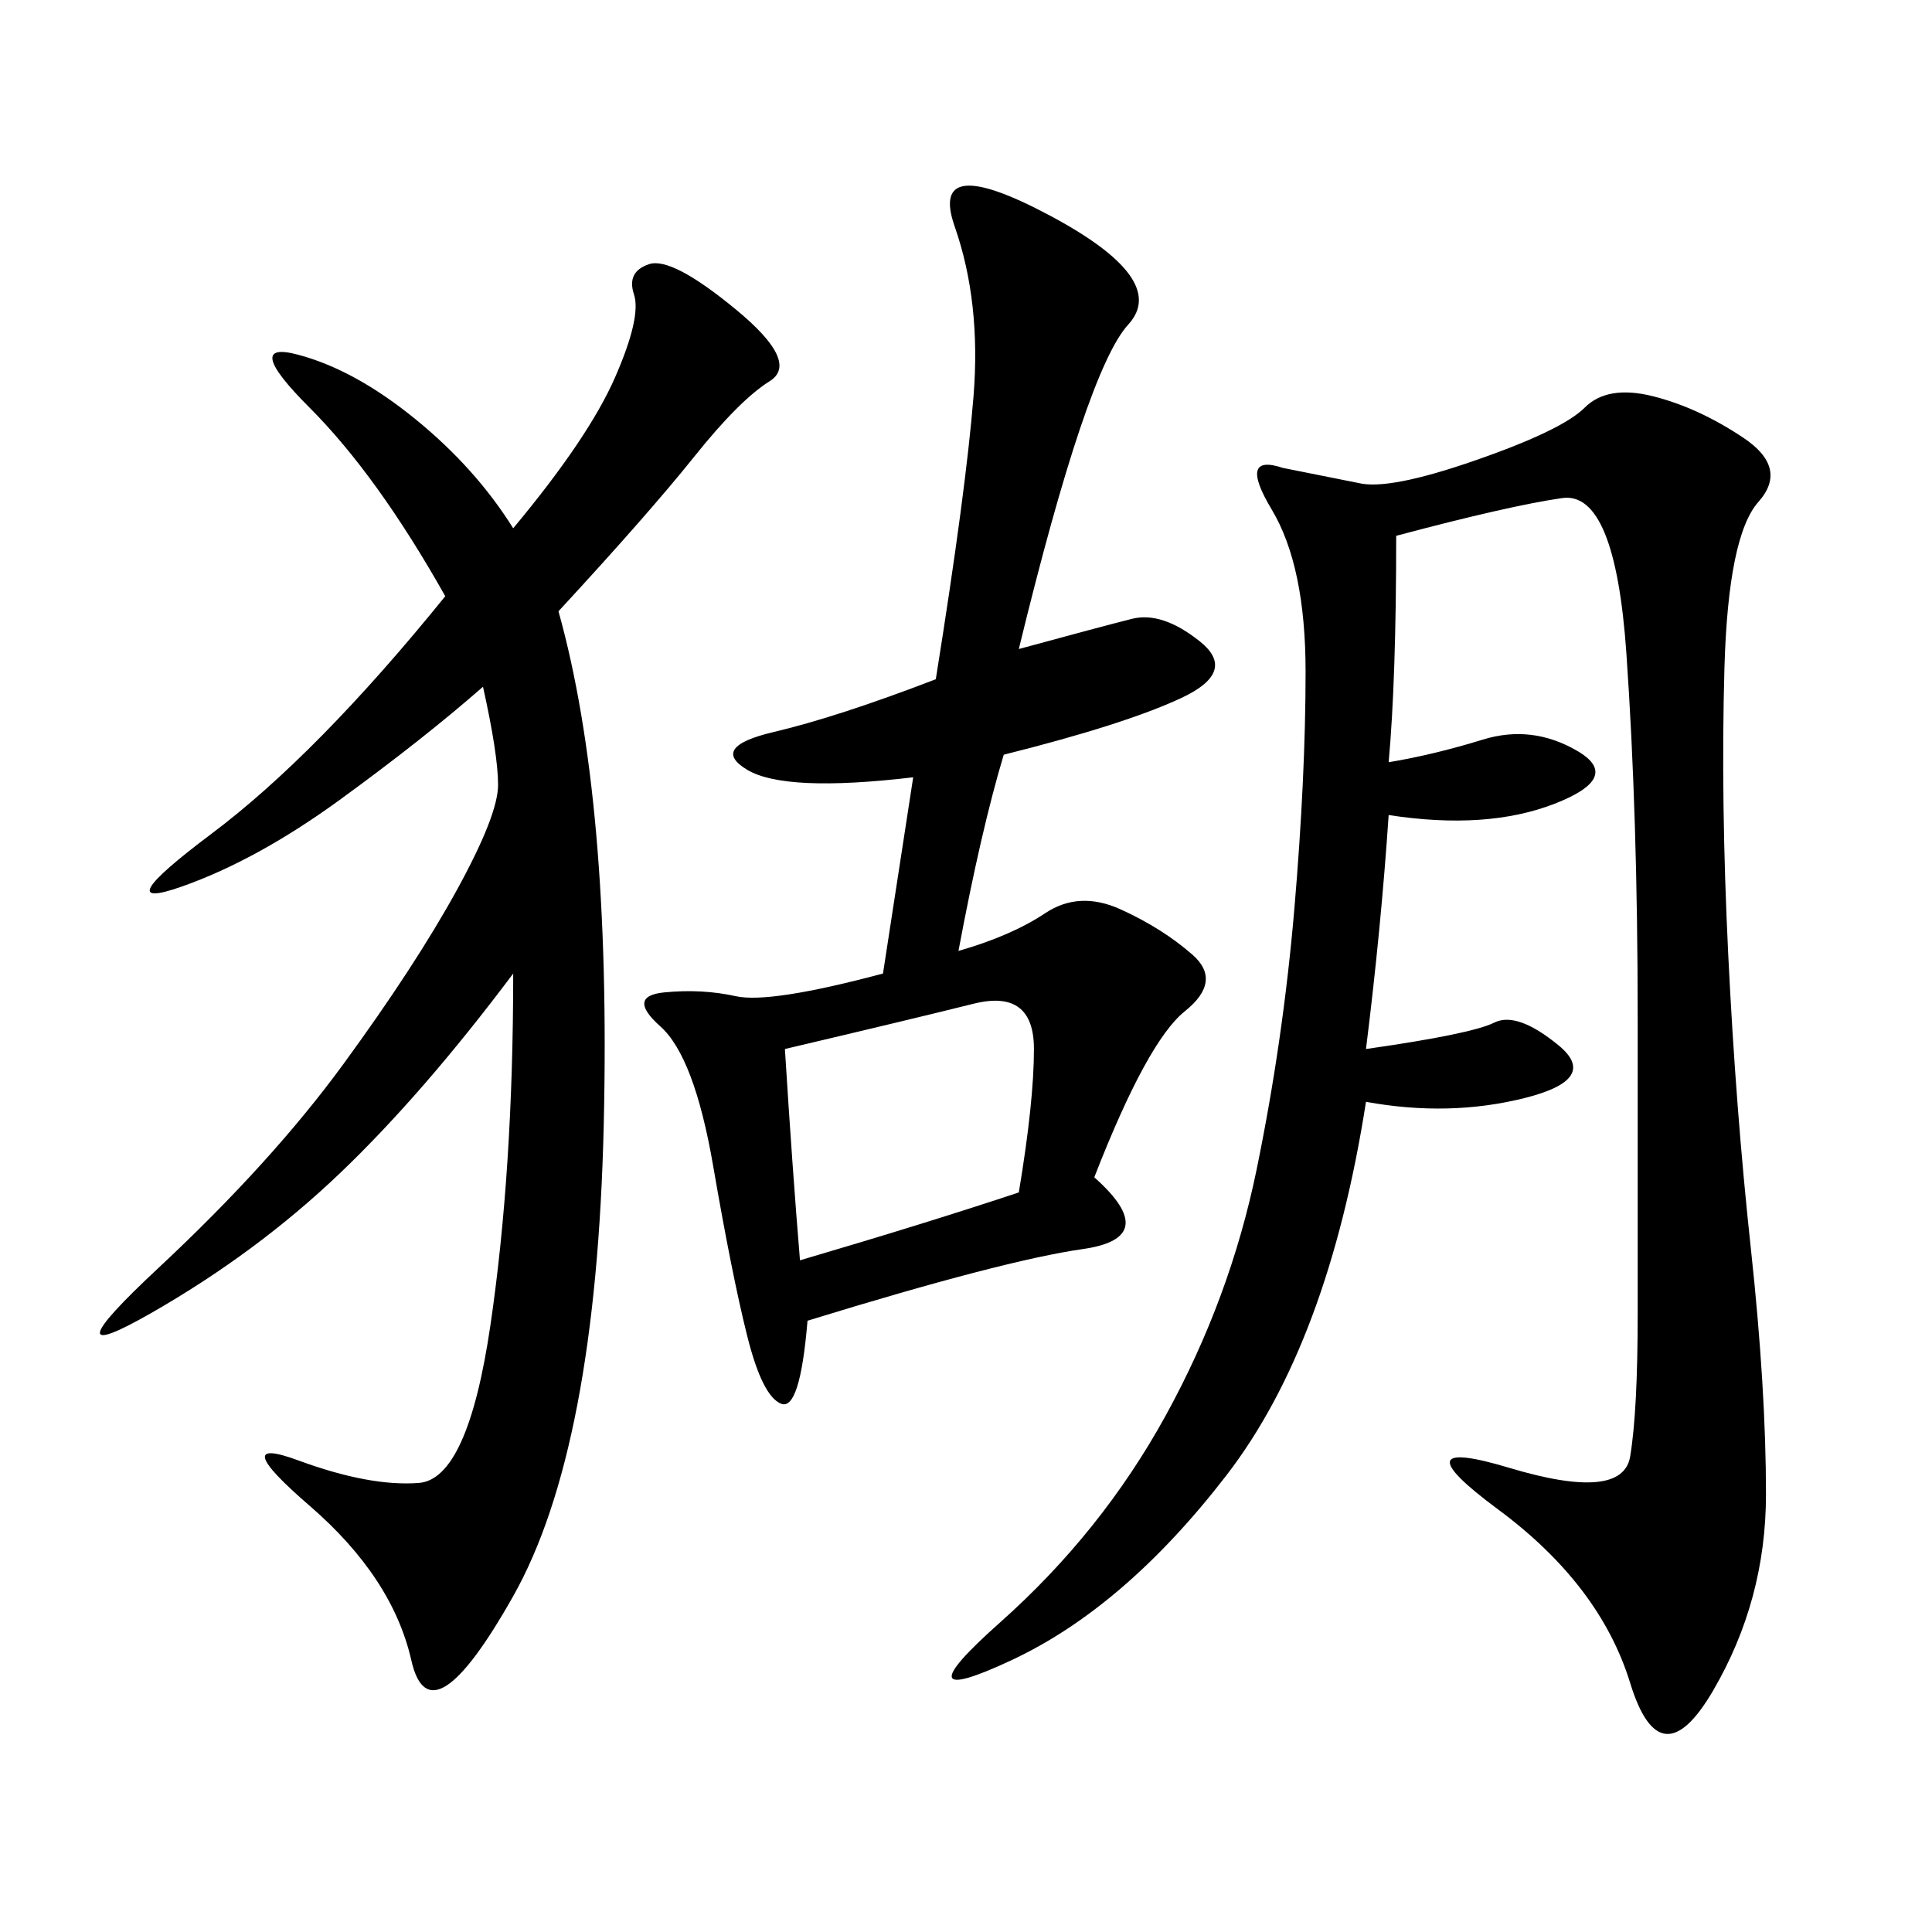 <svg xmlns="http://www.w3.org/2000/svg" xmlns:xlink="http://www.w3.org/1999/xlink" width="300" height="300"><path d="M216.80 83.20Q216.80 105.47 215.63 118.36L215.63 118.36Q222.66 117.19 230.27 114.84Q237.89 112.50 244.92 116.60Q251.95 120.70 241.41 124.80Q230.86 128.91 215.63 126.56L215.63 126.56Q214.45 144.14 212.11 162.89L212.11 162.89Q228.52 160.55 232.03 158.79Q235.55 157.03 241.99 162.30Q248.44 167.58 236.72 170.51Q225 173.44 212.11 171.09L212.11 171.09Q206.25 208.59 190.43 229.10Q174.61 249.61 157.03 257.81Q139.45 266.02 155.27 251.95Q171.09 237.89 181.05 219.73Q191.02 201.56 195.12 181.64Q199.22 161.72 200.98 141.21Q202.73 120.70 202.73 104.30L202.73 104.30Q202.73 87.89 197.46 79.10Q192.19 70.31 199.22 72.66L199.22 72.66L210.94 75Q215.63 76.17 229.10 71.48Q242.58 66.80 246.09 63.28Q249.61 59.77 256.64 61.52Q263.67 63.28 270.70 67.97Q277.73 72.66 273.05 77.93Q268.36 83.20 267.77 103.71Q267.19 124.22 268.36 148.24Q269.53 172.27 271.88 193.95Q274.22 215.63 274.22 232.03L274.22 232.03Q274.22 248.44 266.02 262.50Q257.81 276.56 253.13 261.33Q248.44 246.09 232.62 234.38Q216.80 222.66 234.38 227.93Q251.95 233.20 253.13 226.17Q254.30 219.14 254.30 203.91L254.30 203.91L254.30 158.20Q254.30 126.56 252.54 101.37Q250.78 76.17 242.58 77.34Q234.38 78.52 216.80 83.20L216.80 83.20ZM148.83 147.66Q157.03 145.31 162.30 141.80Q167.58 138.28 174.02 141.21Q180.47 144.14 185.16 148.24Q189.84 152.34 183.98 157.03Q178.13 161.72 169.92 182.81L169.92 182.81Q180.47 192.19 168.16 193.95Q155.86 195.70 125.39 205.08L125.39 205.08Q124.22 219.14 121.29 217.97Q118.36 216.80 116.02 207.42Q113.67 198.05 110.74 181.05Q107.81 164.06 102.54 159.38Q97.27 154.69 103.13 154.10Q108.98 153.52 114.26 154.69Q119.53 155.86 137.11 151.17L137.11 151.17L141.80 120.70Q121.88 123.05 116.02 119.53Q110.16 116.02 120.12 113.67Q130.08 111.33 145.31 105.47L145.31 105.47Q150 76.17 151.17 61.52Q152.34 46.88 148.24 35.16Q144.14 23.44 162.89 33.40Q181.64 43.36 175.20 50.39Q168.75 57.42 158.20 100.78L158.20 100.78Q171.09 97.27 175.78 96.09Q180.47 94.92 186.33 99.61Q192.19 104.30 183.40 108.40Q174.61 112.50 155.86 117.19L155.86 117.19Q152.34 128.91 148.83 147.66L148.83 147.66ZM86.72 94.92Q94.92 124.22 93.75 174.61Q92.58 225 79.69 247.85Q66.80 270.70 63.87 257.81Q60.94 244.92 48.05 233.79Q35.16 222.66 46.29 226.76Q57.42 230.86 65.04 230.27Q72.66 229.69 76.17 205.66Q79.69 181.64 79.69 151.17L79.69 151.17Q65.63 169.92 52.73 182.23Q39.84 194.53 23.44 203.91Q7.03 213.28 24.61 196.88Q42.19 180.47 53.32 165.23Q64.45 150 70.90 138.28Q77.34 126.56 77.34 121.88L77.34 121.88Q77.34 117.19 75 106.64L75 106.64Q65.63 114.84 52.73 124.22Q39.84 133.59 28.13 137.70Q16.41 141.80 32.81 129.49Q49.22 117.19 69.14 92.58L69.14 92.58Q58.59 73.83 48.05 63.28Q37.50 52.73 46.29 55.08Q55.08 57.42 64.45 65.04Q73.83 72.66 79.69 82.03L79.69 82.03Q91.41 67.97 95.51 58.59Q99.61 49.22 98.44 45.70Q97.27 42.19 100.78 41.02Q104.30 39.84 114.26 48.05Q124.22 56.25 119.53 59.18Q114.84 62.11 107.81 70.90Q100.78 79.69 86.72 94.92L86.72 94.92ZM124.22 195.70Q144.14 189.84 158.20 185.16L158.20 185.16Q160.55 171.09 160.55 162.89L160.55 162.89Q160.55 153.52 151.17 155.86Q141.80 158.20 121.88 162.89L121.88 162.89Q123.05 181.64 124.22 195.70L124.22 195.70Z"/></svg>